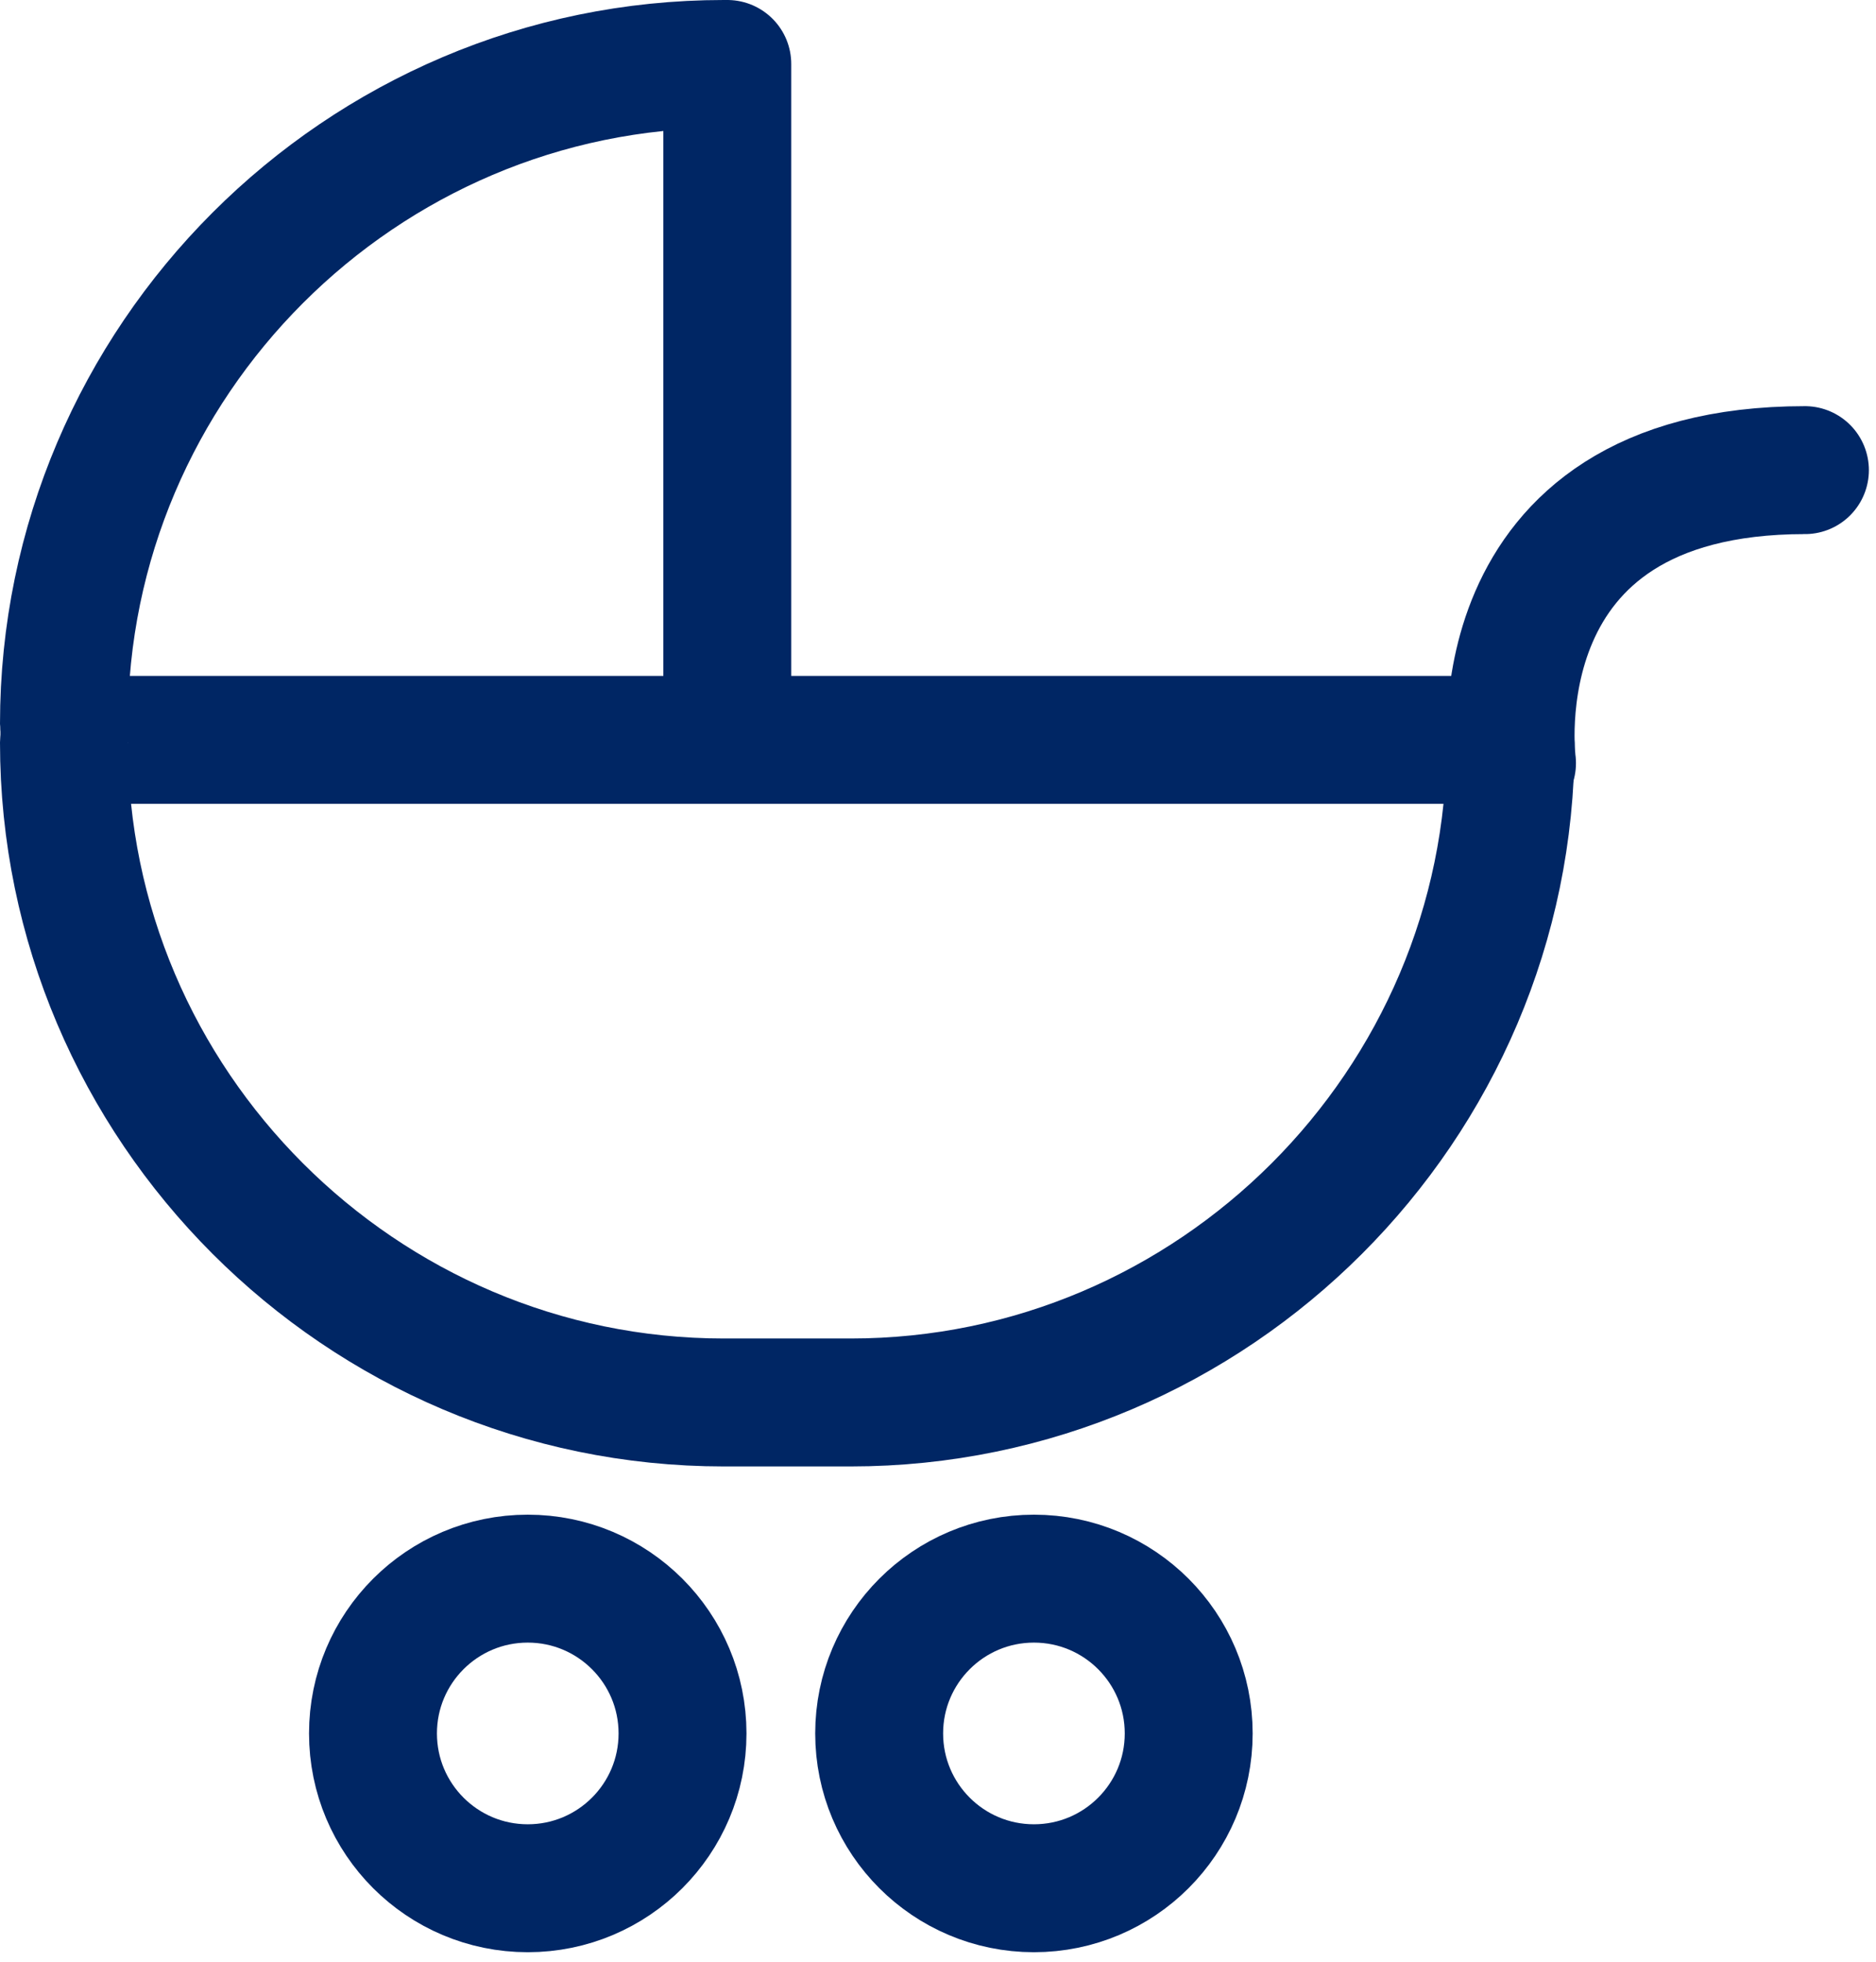 <?xml version="1.0" encoding="utf-8"?>
<!-- Generator: Adobe Illustrator 15.0.2, SVG Export Plug-In  -->
<!DOCTYPE svg PUBLIC "-//W3C//DTD SVG 1.1//EN" "http://www.w3.org/Graphics/SVG/1.1/DTD/svg11.dtd">
<svg version="1.1"
	 xmlns="http://www.w3.org/2000/svg" xmlns:xlink="http://www.w3.org/1999/xlink" xmlns:a="http://ns.adobe.com/AdobeSVGViewerExtensions/3.0/"
	 x="0px" y="0px" width="44px" height="46px" viewBox="0 0 44 46" enable-background="new 0 0 44 46" xml:space="preserve">
<defs>
</defs>
<g>
	<defs>
		<rect id="SVGID_1_" width="43.832" height="45.777"/>
	</defs>
	<clipPath id="SVGID_2_">
		<use xlink:href="#SVGID_1_"  overflow="visible"/>
	</clipPath>
	
		<path clip-path="url(#SVGID_2_)" fill="none" stroke="#002664" stroke-width="3" stroke-linecap="round" stroke-linejoin="round" stroke-miterlimit="10" d="
		M1.505,17.349C1.504,17.37,1.5,17.39,1.5,17.411c0,8.511,6.964,15.475,15.475,15.475h2.979c8.512,0,15.476-6.964,15.476-15.475
		c0-0.021-0.005-0.041-0.005-0.062H1.505z"/>
	
		<path clip-path="url(#SVGID_2_)" fill="none" stroke="#002664" stroke-width="3" stroke-linecap="round" stroke-linejoin="round" stroke-miterlimit="10" d="
		M17.058,17.037V1.5h-0.083C8.464,1.5,1.5,8.464,1.5,16.975c0,0.021,0.005,0.041,0.005,0.062"/>
	
		<circle clip-path="url(#SVGID_2_)" fill="none" stroke="#002664" stroke-width="3" stroke-linecap="round" stroke-linejoin="round" stroke-miterlimit="10" cx="12.378" cy="40.647" r="3.63"/>
	
		<circle clip-path="url(#SVGID_2_)" fill="none" stroke="#002664" stroke-width="3" stroke-linecap="round" stroke-linejoin="round" stroke-miterlimit="10" cx="24.25" cy="40.647" r="3.63"/>
	
		<path clip-path="url(#SVGID_2_)" fill="none" stroke="#002664" stroke-width="3" stroke-linecap="round" stroke-linejoin="round" stroke-miterlimit="10" d="
		M35.463,17.894c0,0-0.913-6.87,6.87-6.87"/>
</g>
</svg>
